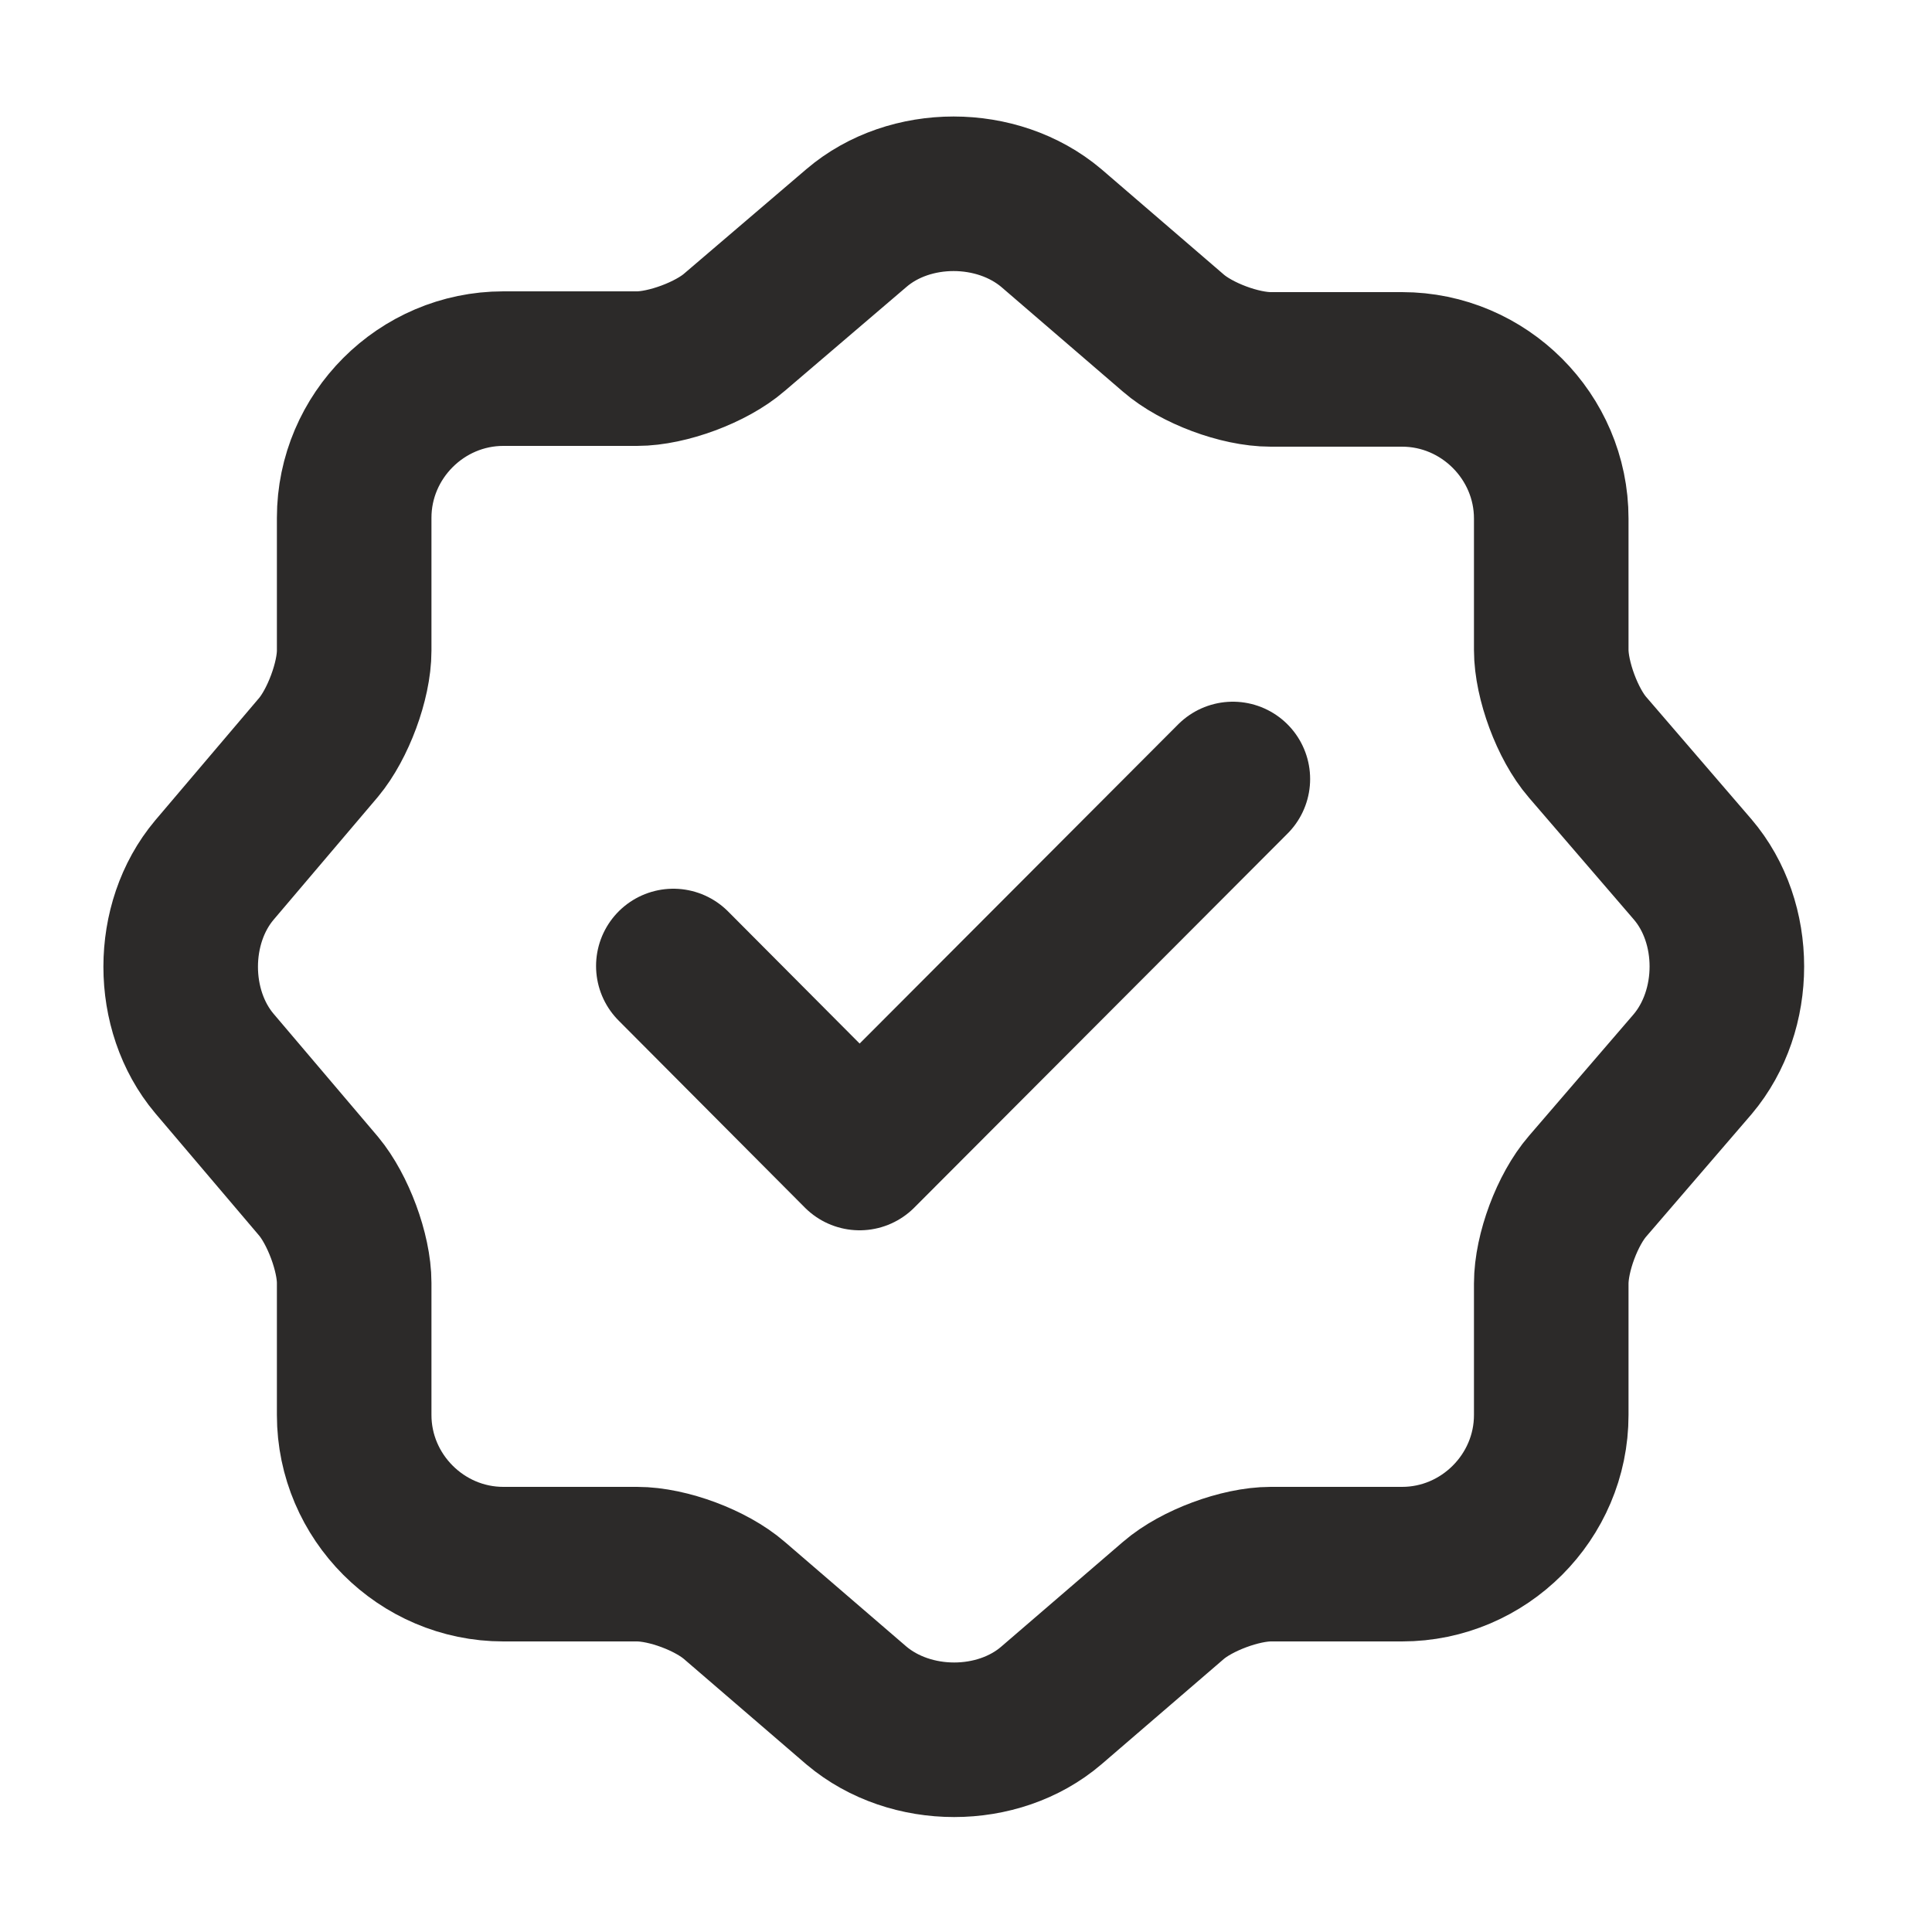 <svg width="25" height="25" viewBox="0 0 25 25" fill="none" xmlns="http://www.w3.org/2000/svg">
<path d="M8.713 12.5L11.123 14.92L15.953 10.08" stroke="#2C2A29" stroke-width="2" stroke-linecap="round" stroke-linejoin="round"/>
<path d="M11.083 2.95C11.773 2.36 12.903 2.36 13.603 2.95L15.183 4.31C15.483 4.57 16.043 4.78 16.443 4.78H18.143C19.203 4.78 20.073 5.65 20.073 6.71V8.41C20.073 8.8 20.283 9.37 20.543 9.67L21.903 11.25C22.493 11.94 22.493 13.07 21.903 13.77L20.543 15.35C20.283 15.65 20.073 16.21 20.073 16.61V18.31C20.073 19.37 19.203 20.24 18.143 20.24H16.443C16.053 20.24 15.483 20.45 15.183 20.71L13.603 22.07C12.913 22.66 11.783 22.66 11.083 22.07L9.503 20.71C9.203 20.45 8.643 20.24 8.243 20.24H6.513C5.453 20.24 4.583 19.37 4.583 18.31V16.6C4.583 16.21 4.373 15.65 4.123 15.35L2.773 13.76C2.193 13.07 2.193 11.95 2.773 11.26L4.123 9.67C4.373 9.37 4.583 8.81 4.583 8.42V6.7C4.583 5.64 5.453 4.77 6.513 4.77H8.243C8.633 4.77 9.203 4.56 9.503 4.3L11.083 2.95Z" stroke="#2C2A29" stroke-width="2" stroke-linecap="round" stroke-linejoin="round"/>
</svg>
